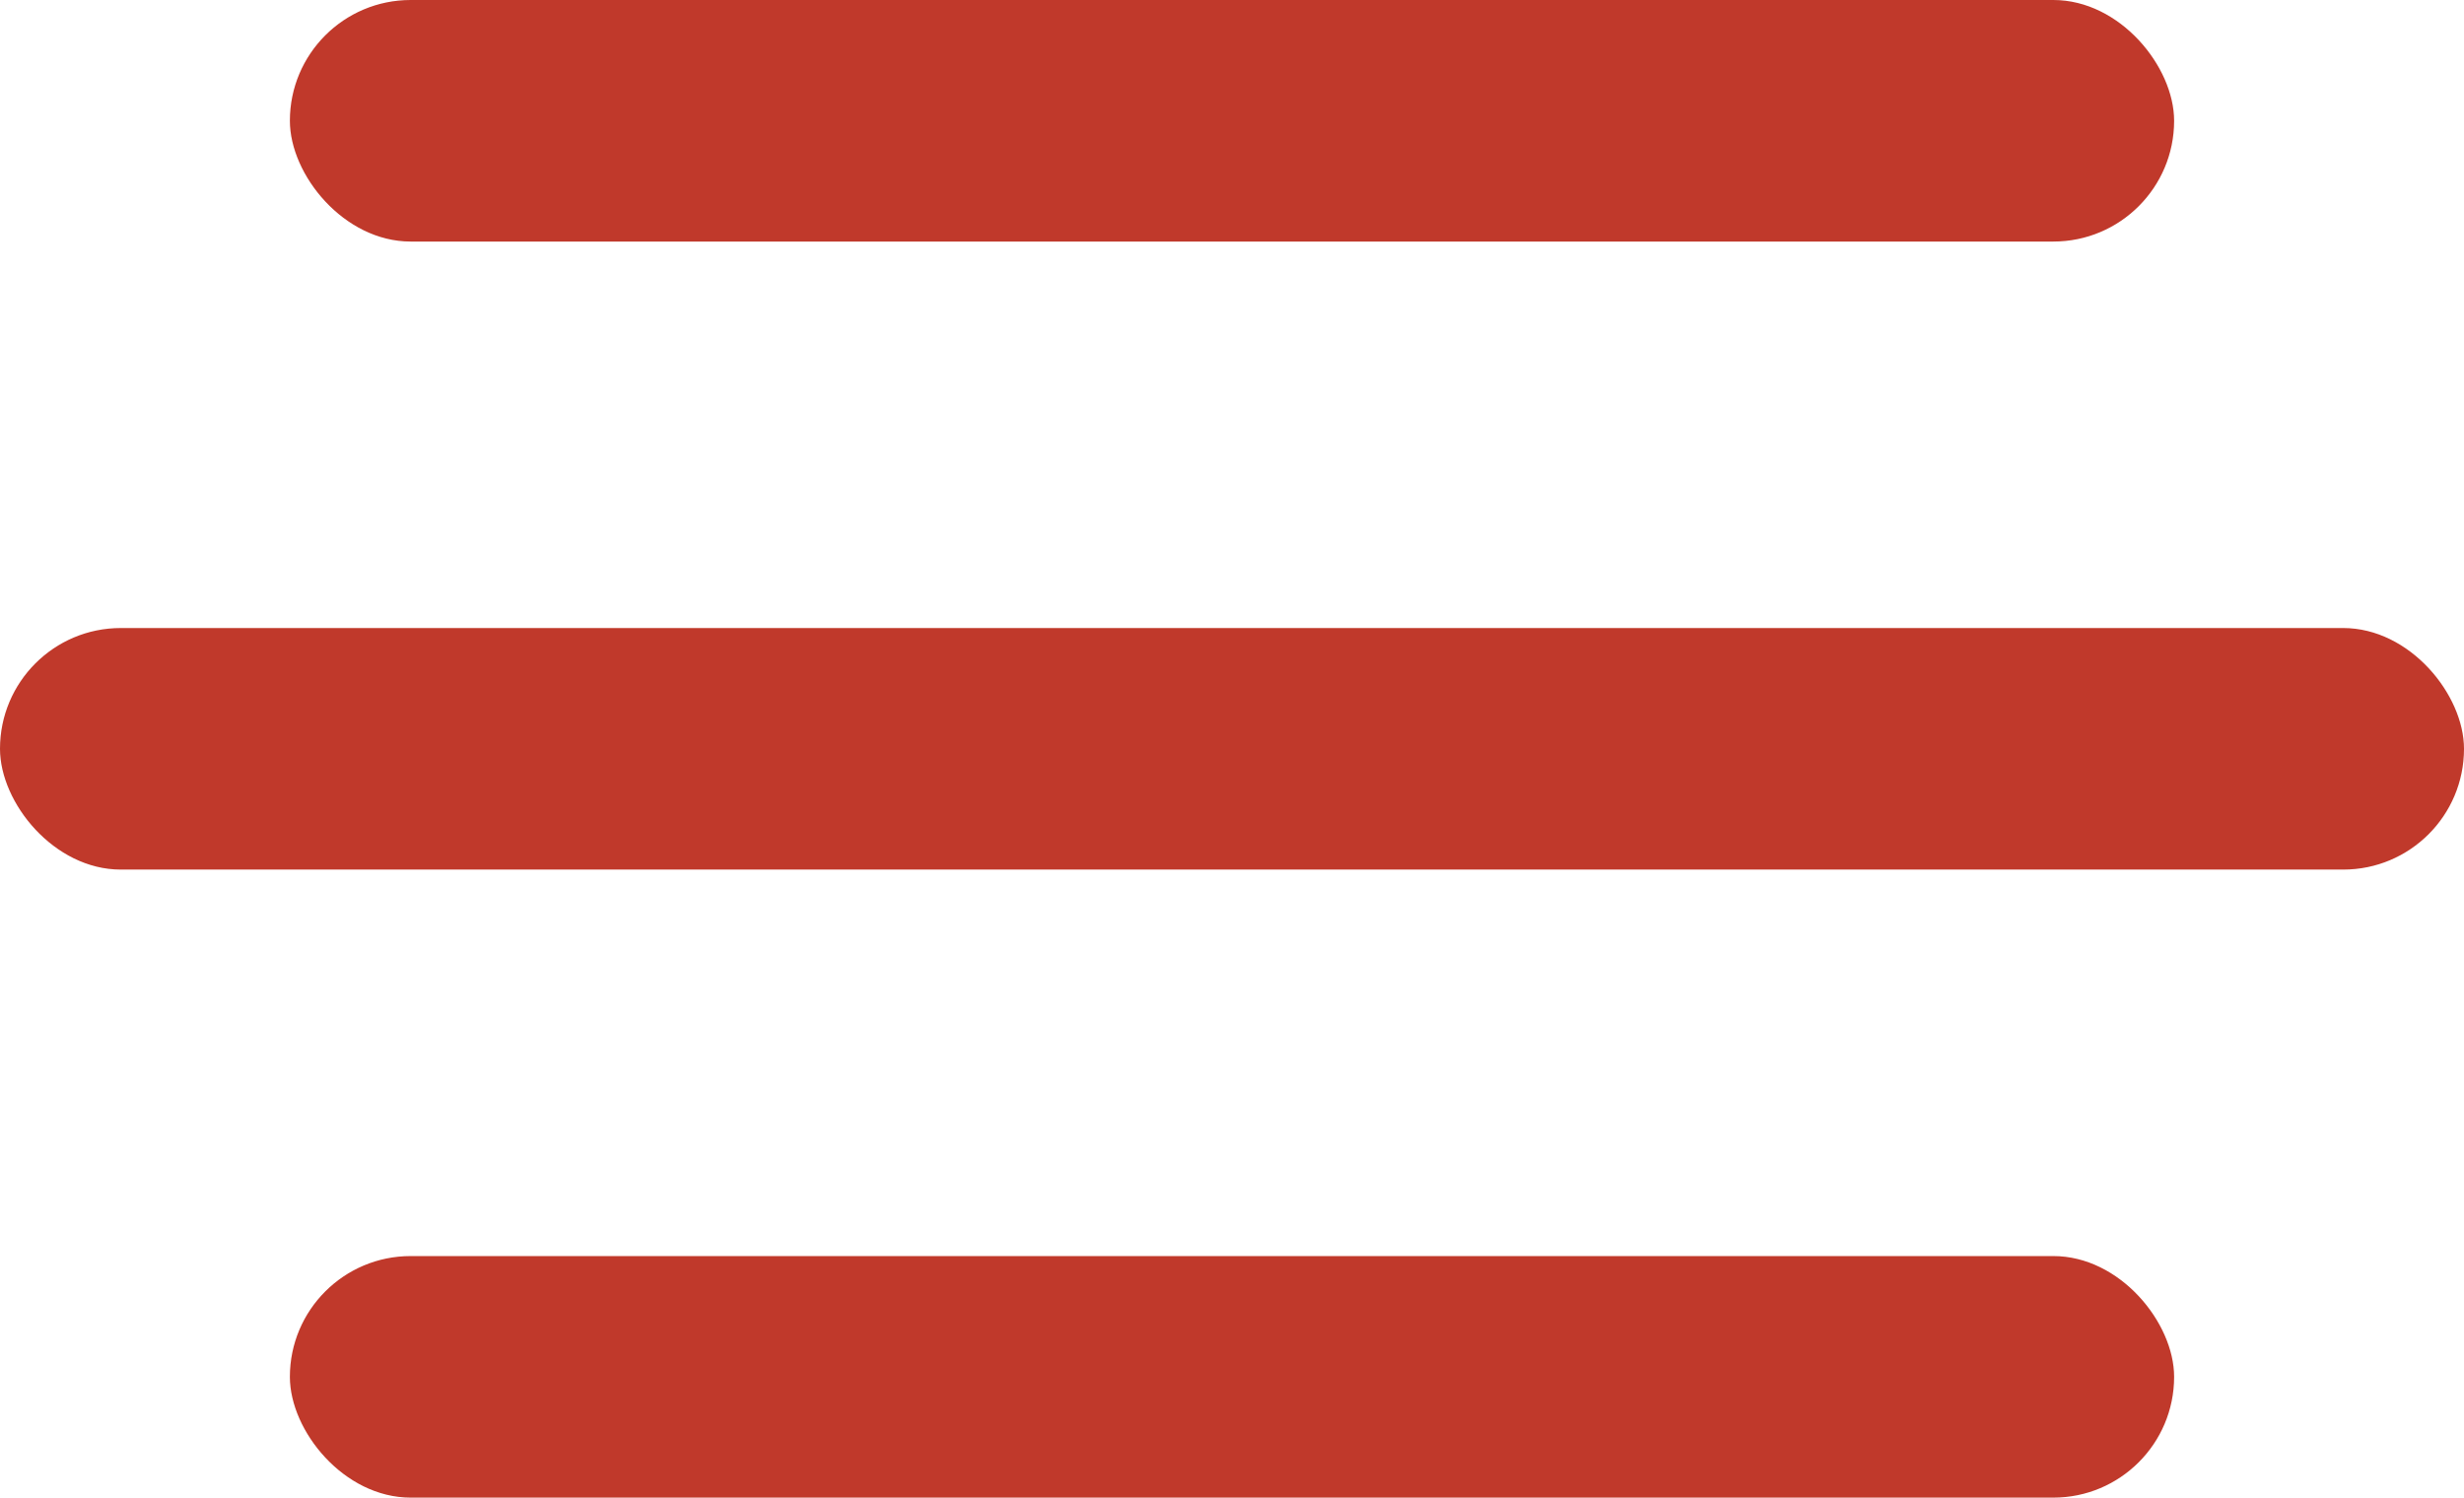<svg xmlns="http://www.w3.org/2000/svg" width="51" height="31" viewBox="0 0 51 31">
  <g id="Groupe_54" data-name="Groupe 54" transform="translate(-282 -30)">
    <rect id="Rectangle_81" data-name="Rectangle 81" width="39" height="5" rx="2.5" transform="translate(288 30)" fill="#c0392b"/>
    <rect id="Rectangle_87" data-name="Rectangle 87" width="39" height="5" rx="2.5" transform="translate(288 56)" fill="#c0392b"/>
    <rect id="Rectangle_86" data-name="Rectangle 86" width="51" height="5" rx="2.5" transform="translate(282 43)" fill="#c0392b"/>
  </g>
</svg>
